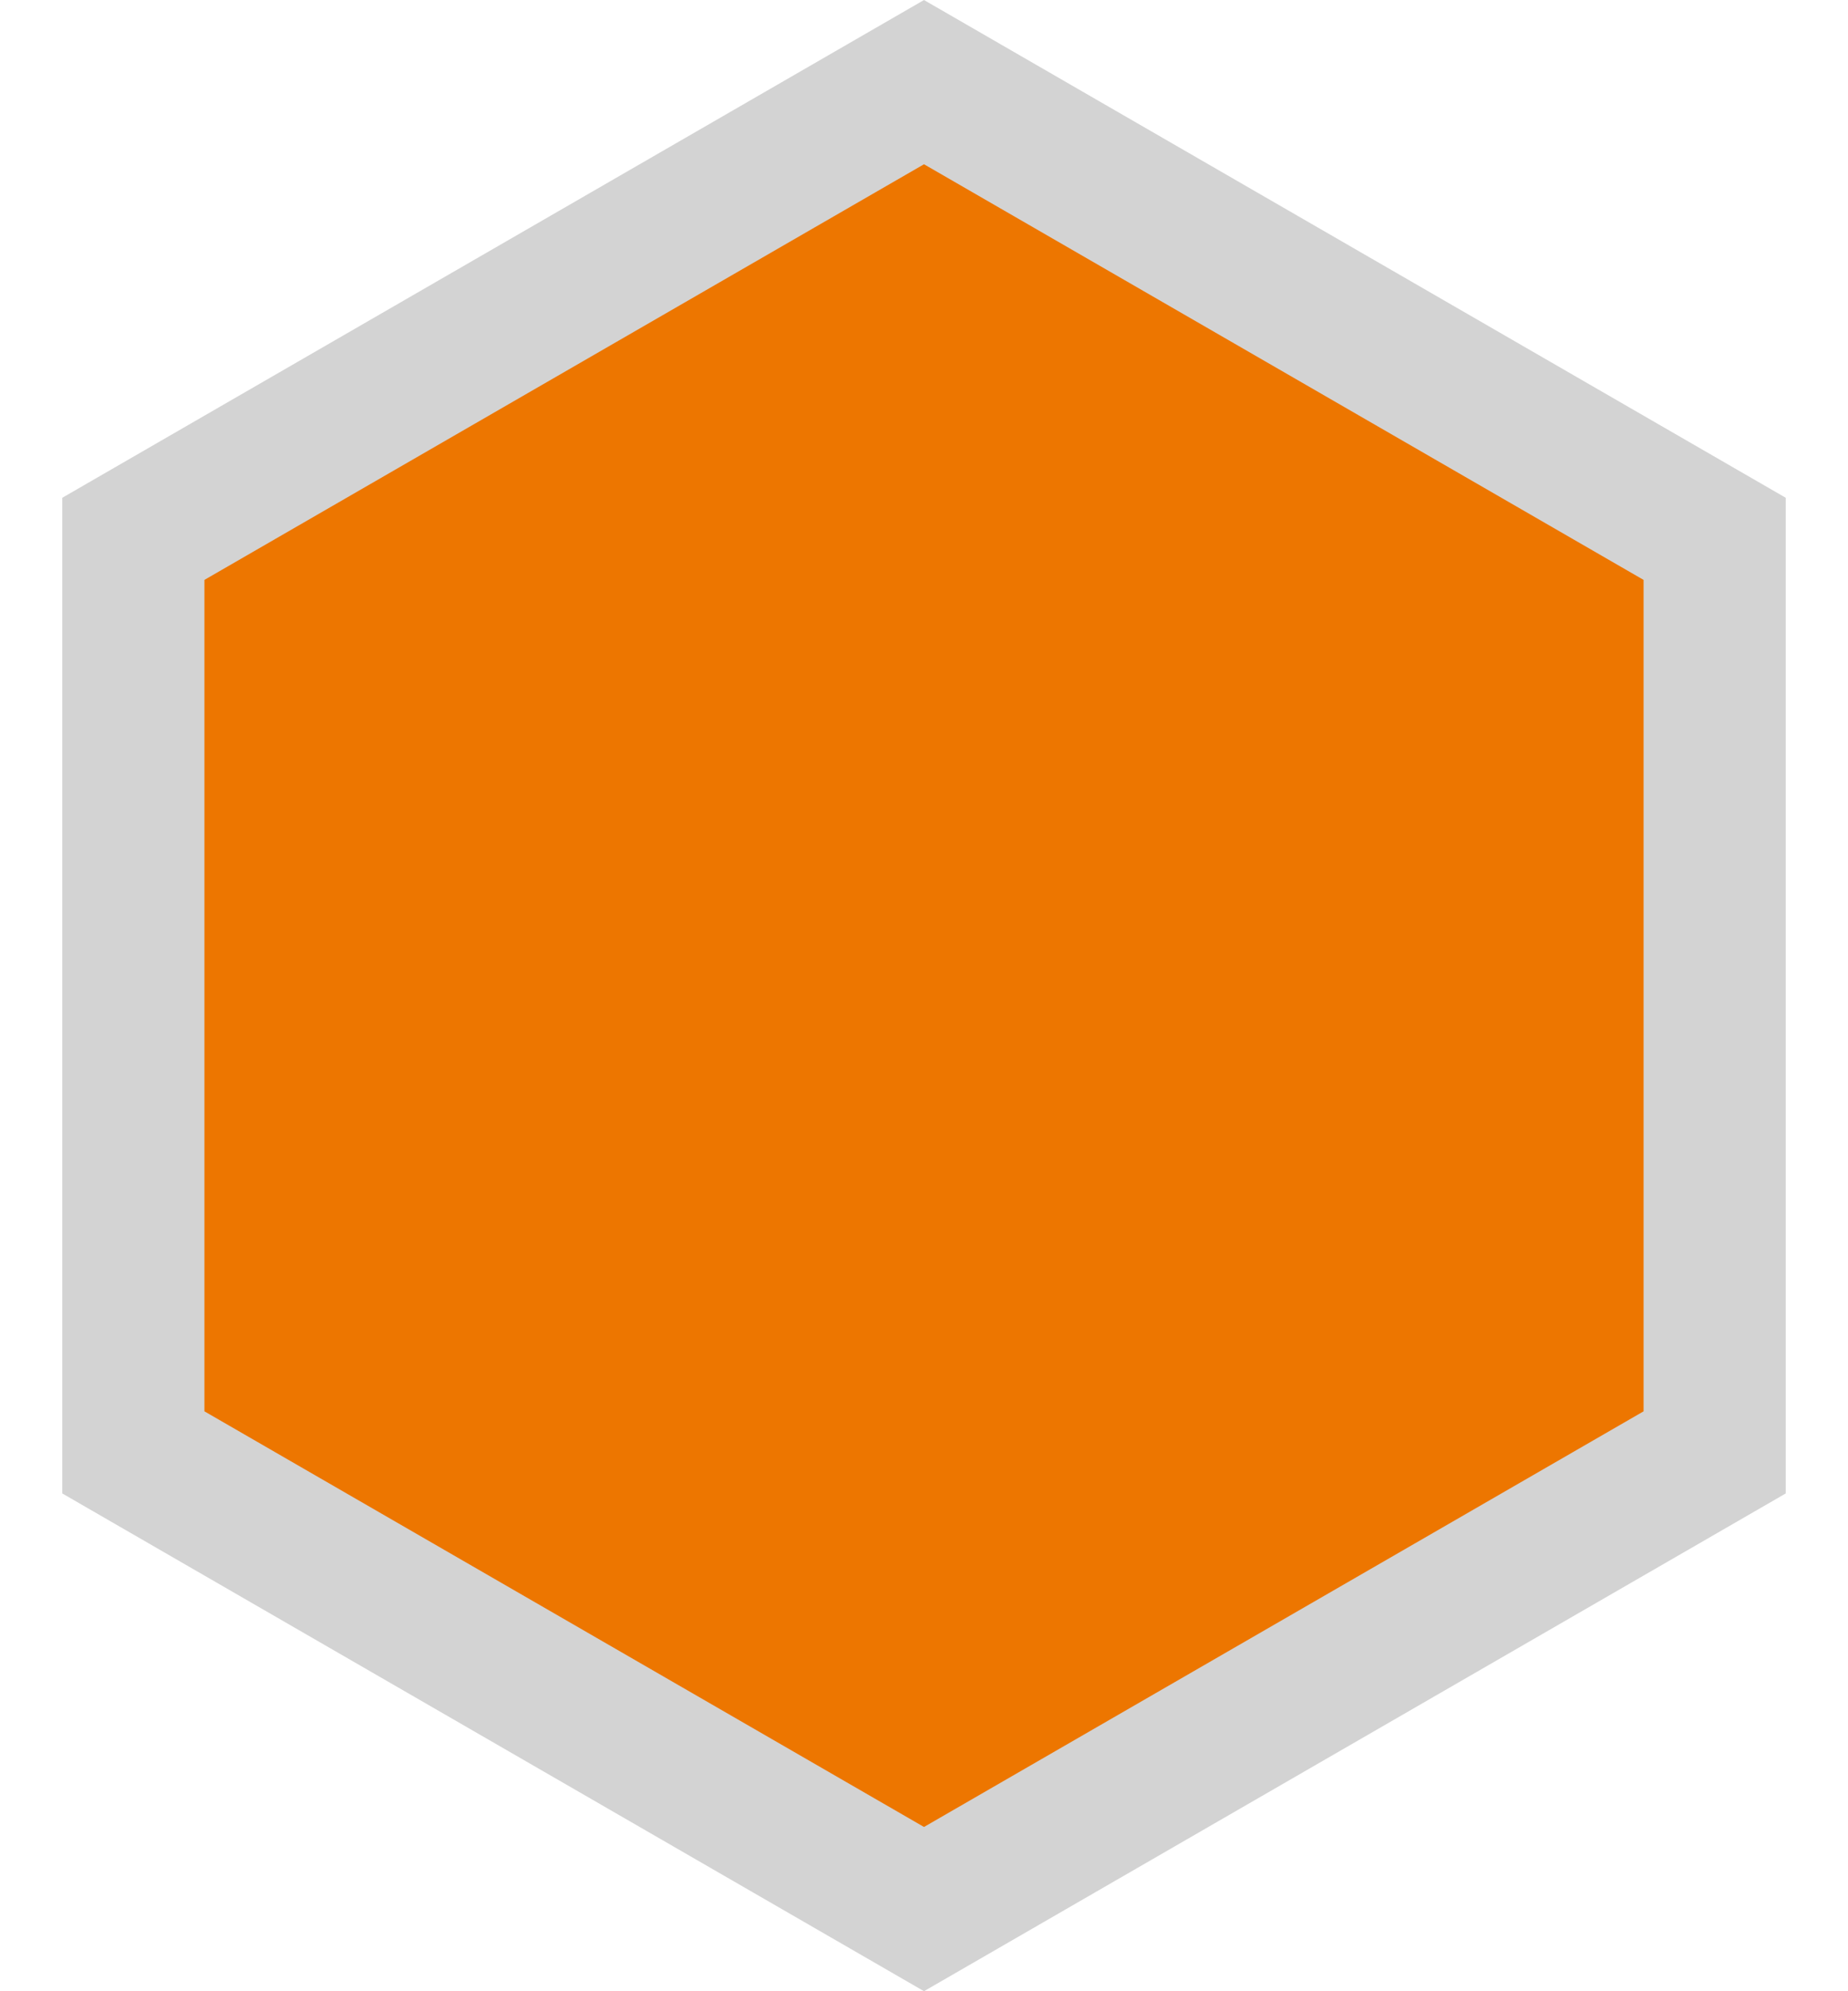 <svg width="26" height="28" viewBox="0 0 26 28" fill="none" xmlns="http://www.w3.org/2000/svg">
<path d="M1.876 20.423L13 26.845L24.124 20.423V7.577L13 1.155L1.876 7.577V20.423Z" fill="#ED7600" stroke="#D3D3D3" stroke-width="2"/>
</svg>
